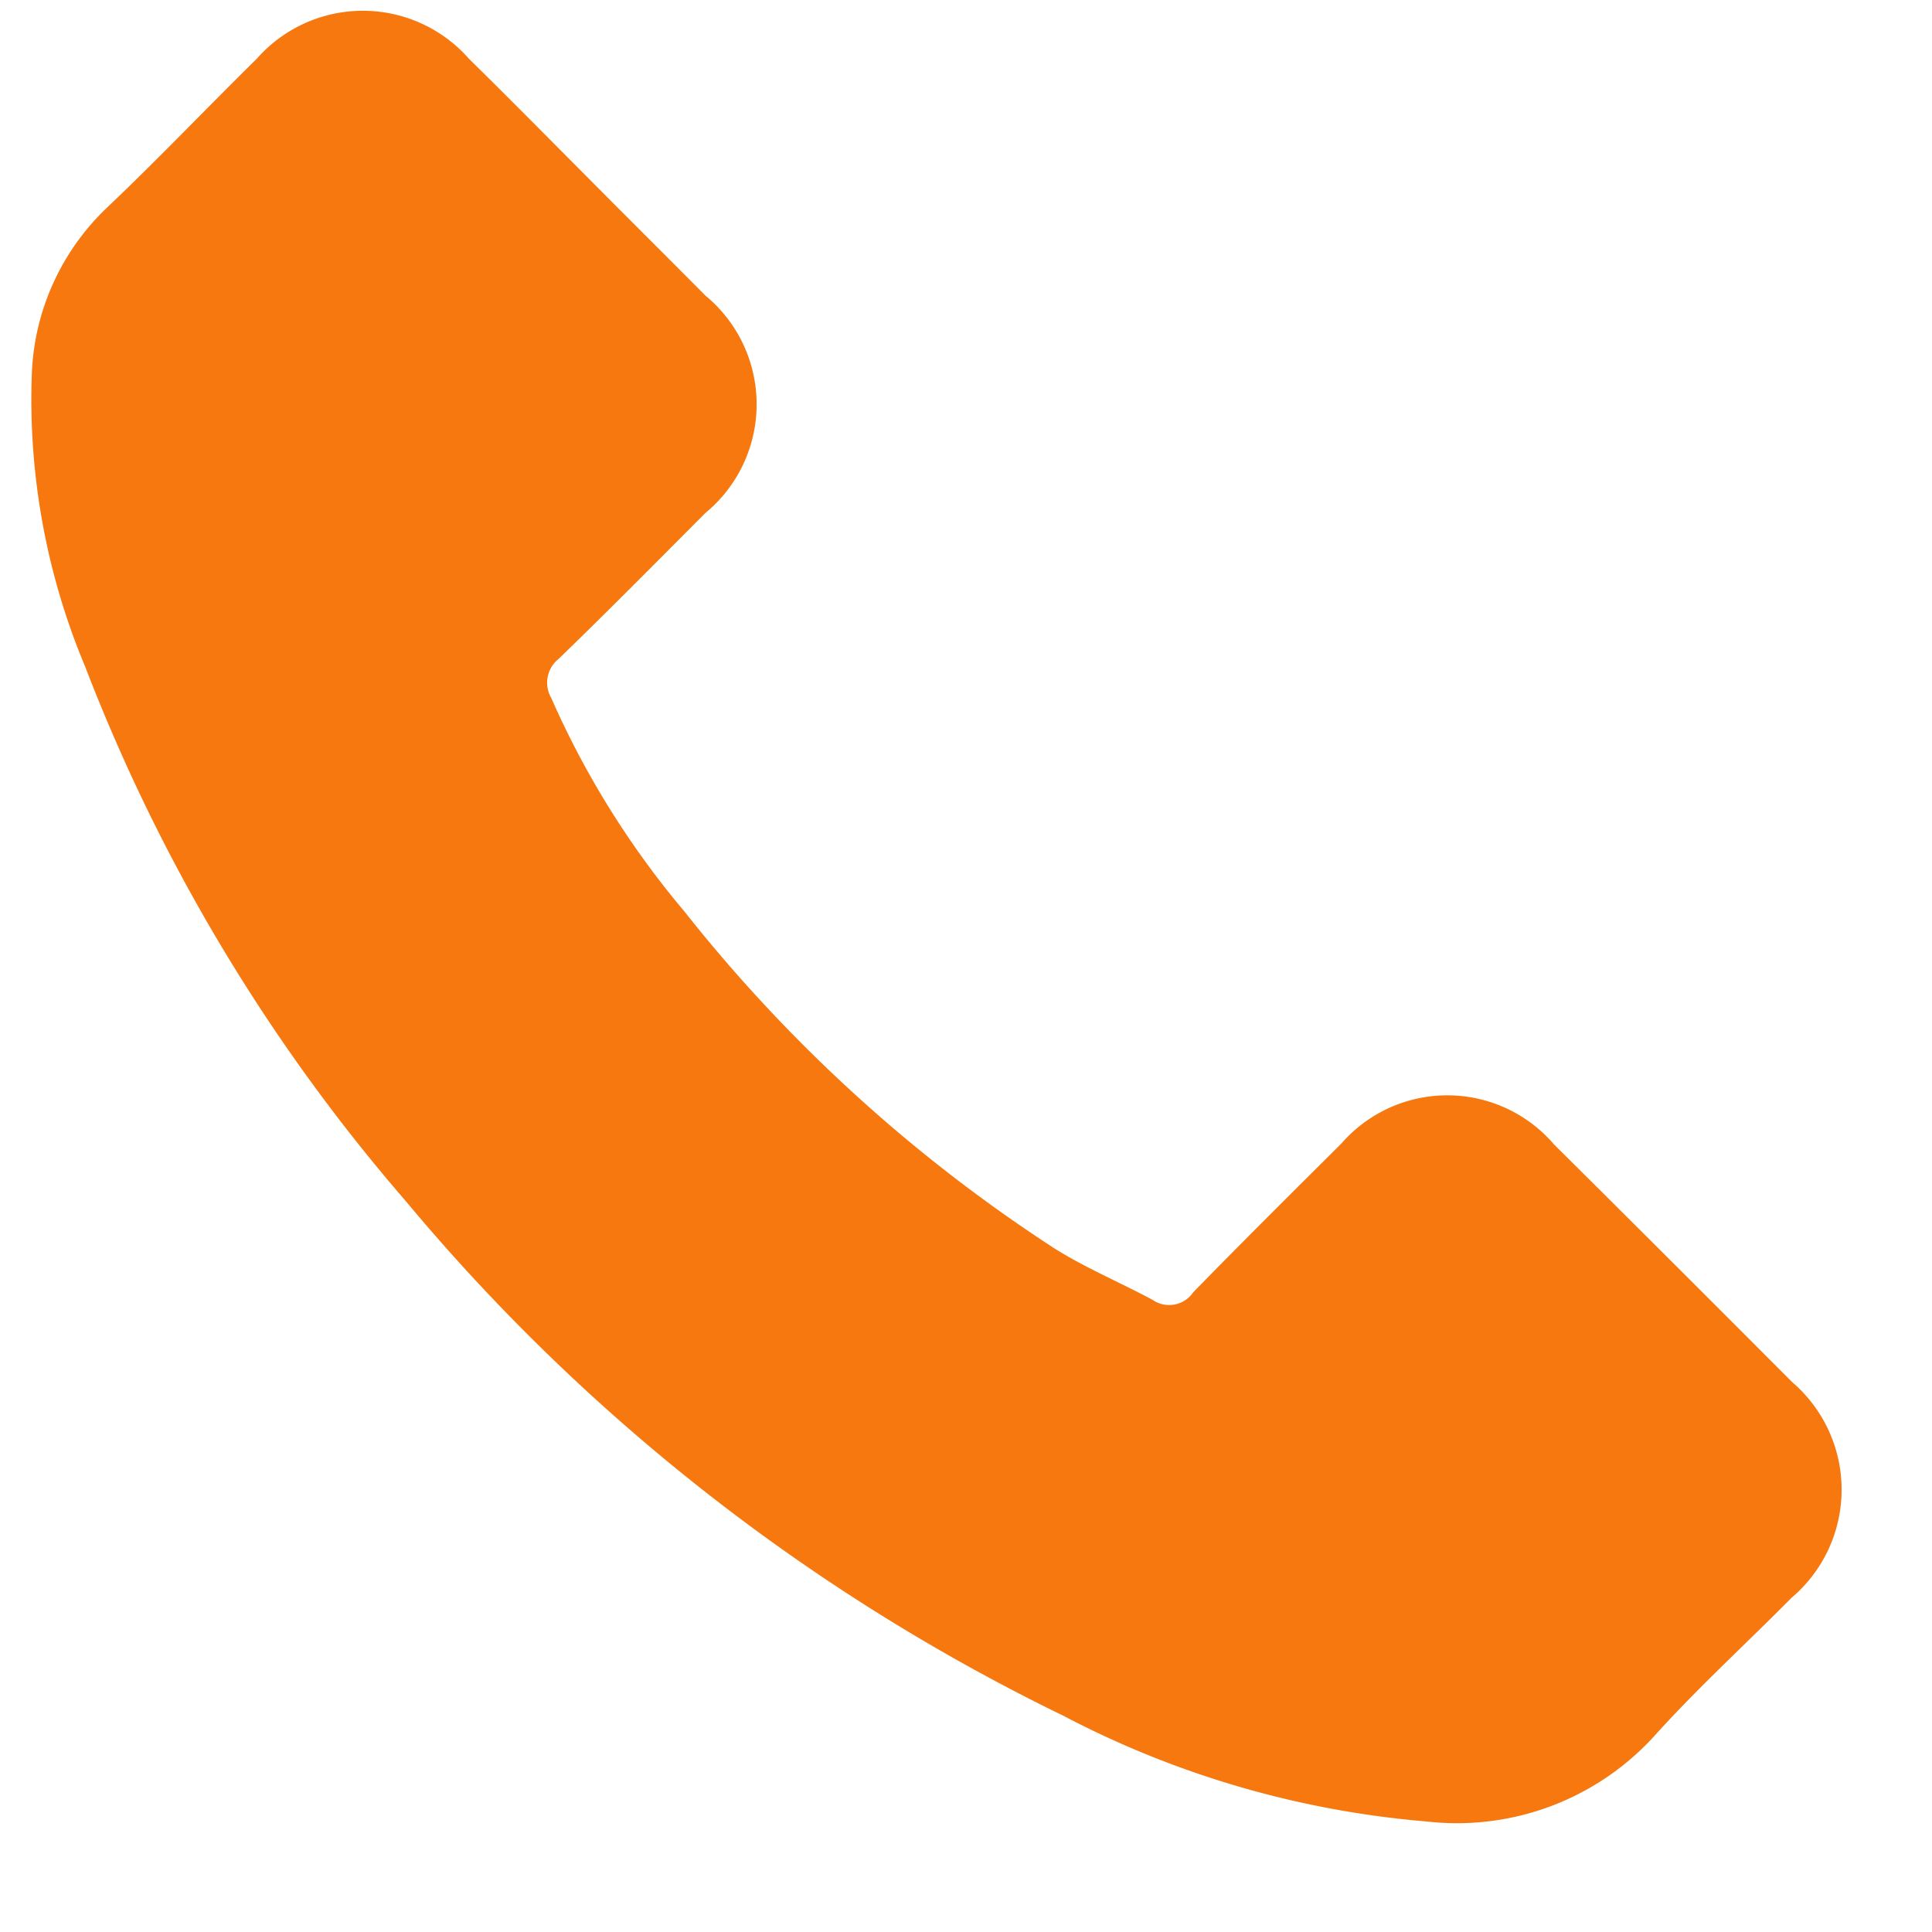 <?xml version="1.0" encoding="UTF-8"?>
<svg xmlns="http://www.w3.org/2000/svg" width="16" height="16" fill="none">
  <path d="M12.865 9.472a1.164 1.164 0 00-1.758 0c-.41.408-.821.816-1.225 1.23a.241.241 0 01-.338.062c-.266-.142-.55-.262-.805-.421a12.772 12.772 0 01-3.073-2.797A7.301 7.301 0 014.565 5.78a.252.252 0 01.062-.324c.41-.397.812-.804 1.215-1.208a1.167 1.167 0 000-1.8c-.321-.324-.64-.64-.963-.966-.331-.332-.66-.666-.995-.995a1.17 1.17 0 00-1.758 0c-.414.407-.811.825-1.233 1.226-.375.353-.6.836-.628 1.35a5.72 5.72 0 00.442 2.462A14.955 14.955 0 003.363 9.95a16.439 16.439 0 005.441 4.258 7.88 7.88 0 003.014.877 2.21 2.21 0 001.895-.722c.356-.394.75-.753 1.123-1.13a1.174 1.174 0 00.006-1.787c-.658-.66-1.317-1.318-1.977-1.973z" fill="#F6780F"></path>
</svg>
